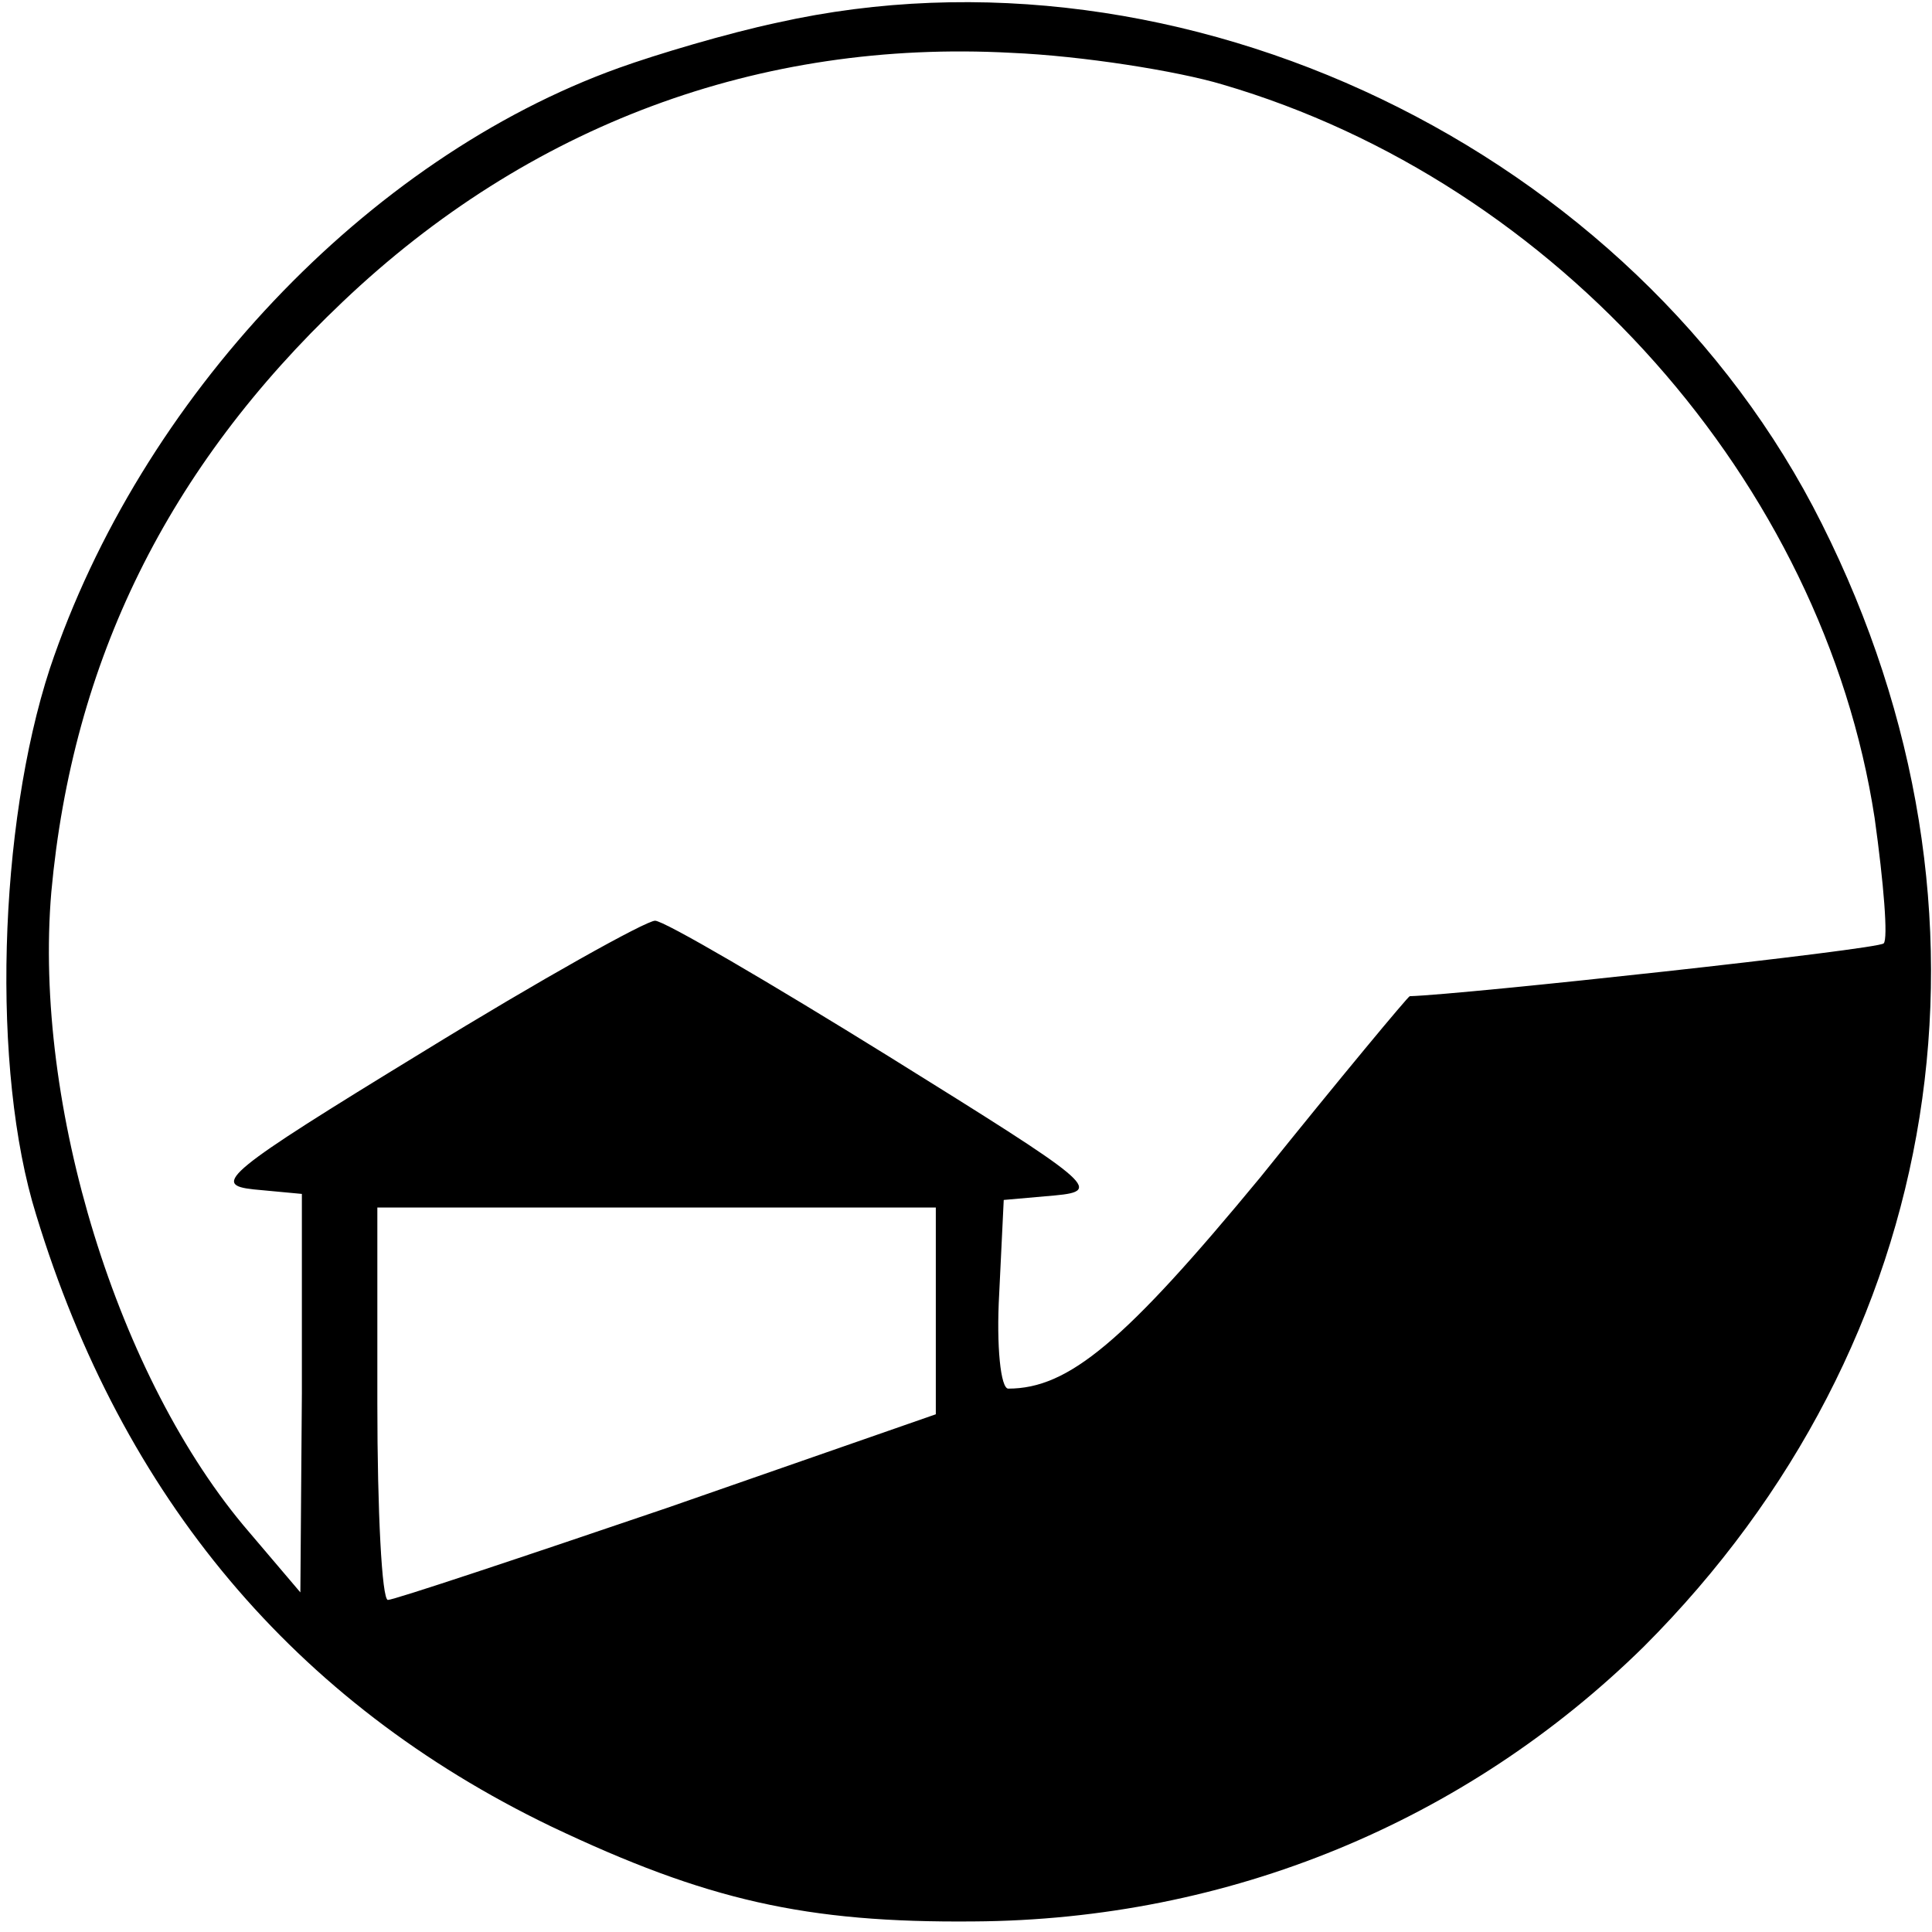 <?xml version="1.0" standalone="no"?>
<!DOCTYPE svg PUBLIC "-//W3C//DTD SVG 20010904//EN"
 "http://www.w3.org/TR/2001/REC-SVG-20010904/DTD/svg10.dtd">
<svg version="1.0" xmlns="http://www.w3.org/2000/svg"
 width="128pt" height="128pt" viewBox="0 0 128 128"
 preserveAspectRatio="xMidYMid meet">
<g transform="translate(0,128) scale(0.1,-0.1)"
fill="#000000" stroke="none">
<path d="M515 1265 c-33 -7 -80 -21 -105 -30 -167 -60 -317 -219 -377 -398
-34 -104 -39 -266 -9 -362 57 -187 171 -323 341 -405 103 -49 169 -64 280 -63
169 1 326 66 444 182 201 201 247 487 118 744 -124 248 -424 392 -692 332z
m295 -41 c222 -65 398 -264 432 -486 6 -43 9 -80 6 -83 -3 -4 -279 -34 -314
-35 -1 0 -46 -54 -99 -120 -90 -109 -127 -140 -167 -140 -5 0 -8 28 -6 63 l3
62 34 3 c32 3 25 8 -110 92 -79 49 -149 90 -155 90 -6 0 -76 -39 -154 -87
-131 -80 -140 -88 -112 -91 l32 -3 0 -132 -1 -132 -34 40 c-87 101 -143 283
-131 424 14 153 77 281 193 391 123 117 276 174 443 165 47 -2 110 -12 140
-21z m-190 -813 l0 -68 -178 -62 c-97 -33 -181 -61 -185 -61 -4 0 -7 59 -7
130 l0 130 185 0 185 0 0 -69z"/>
</g>
</svg>
